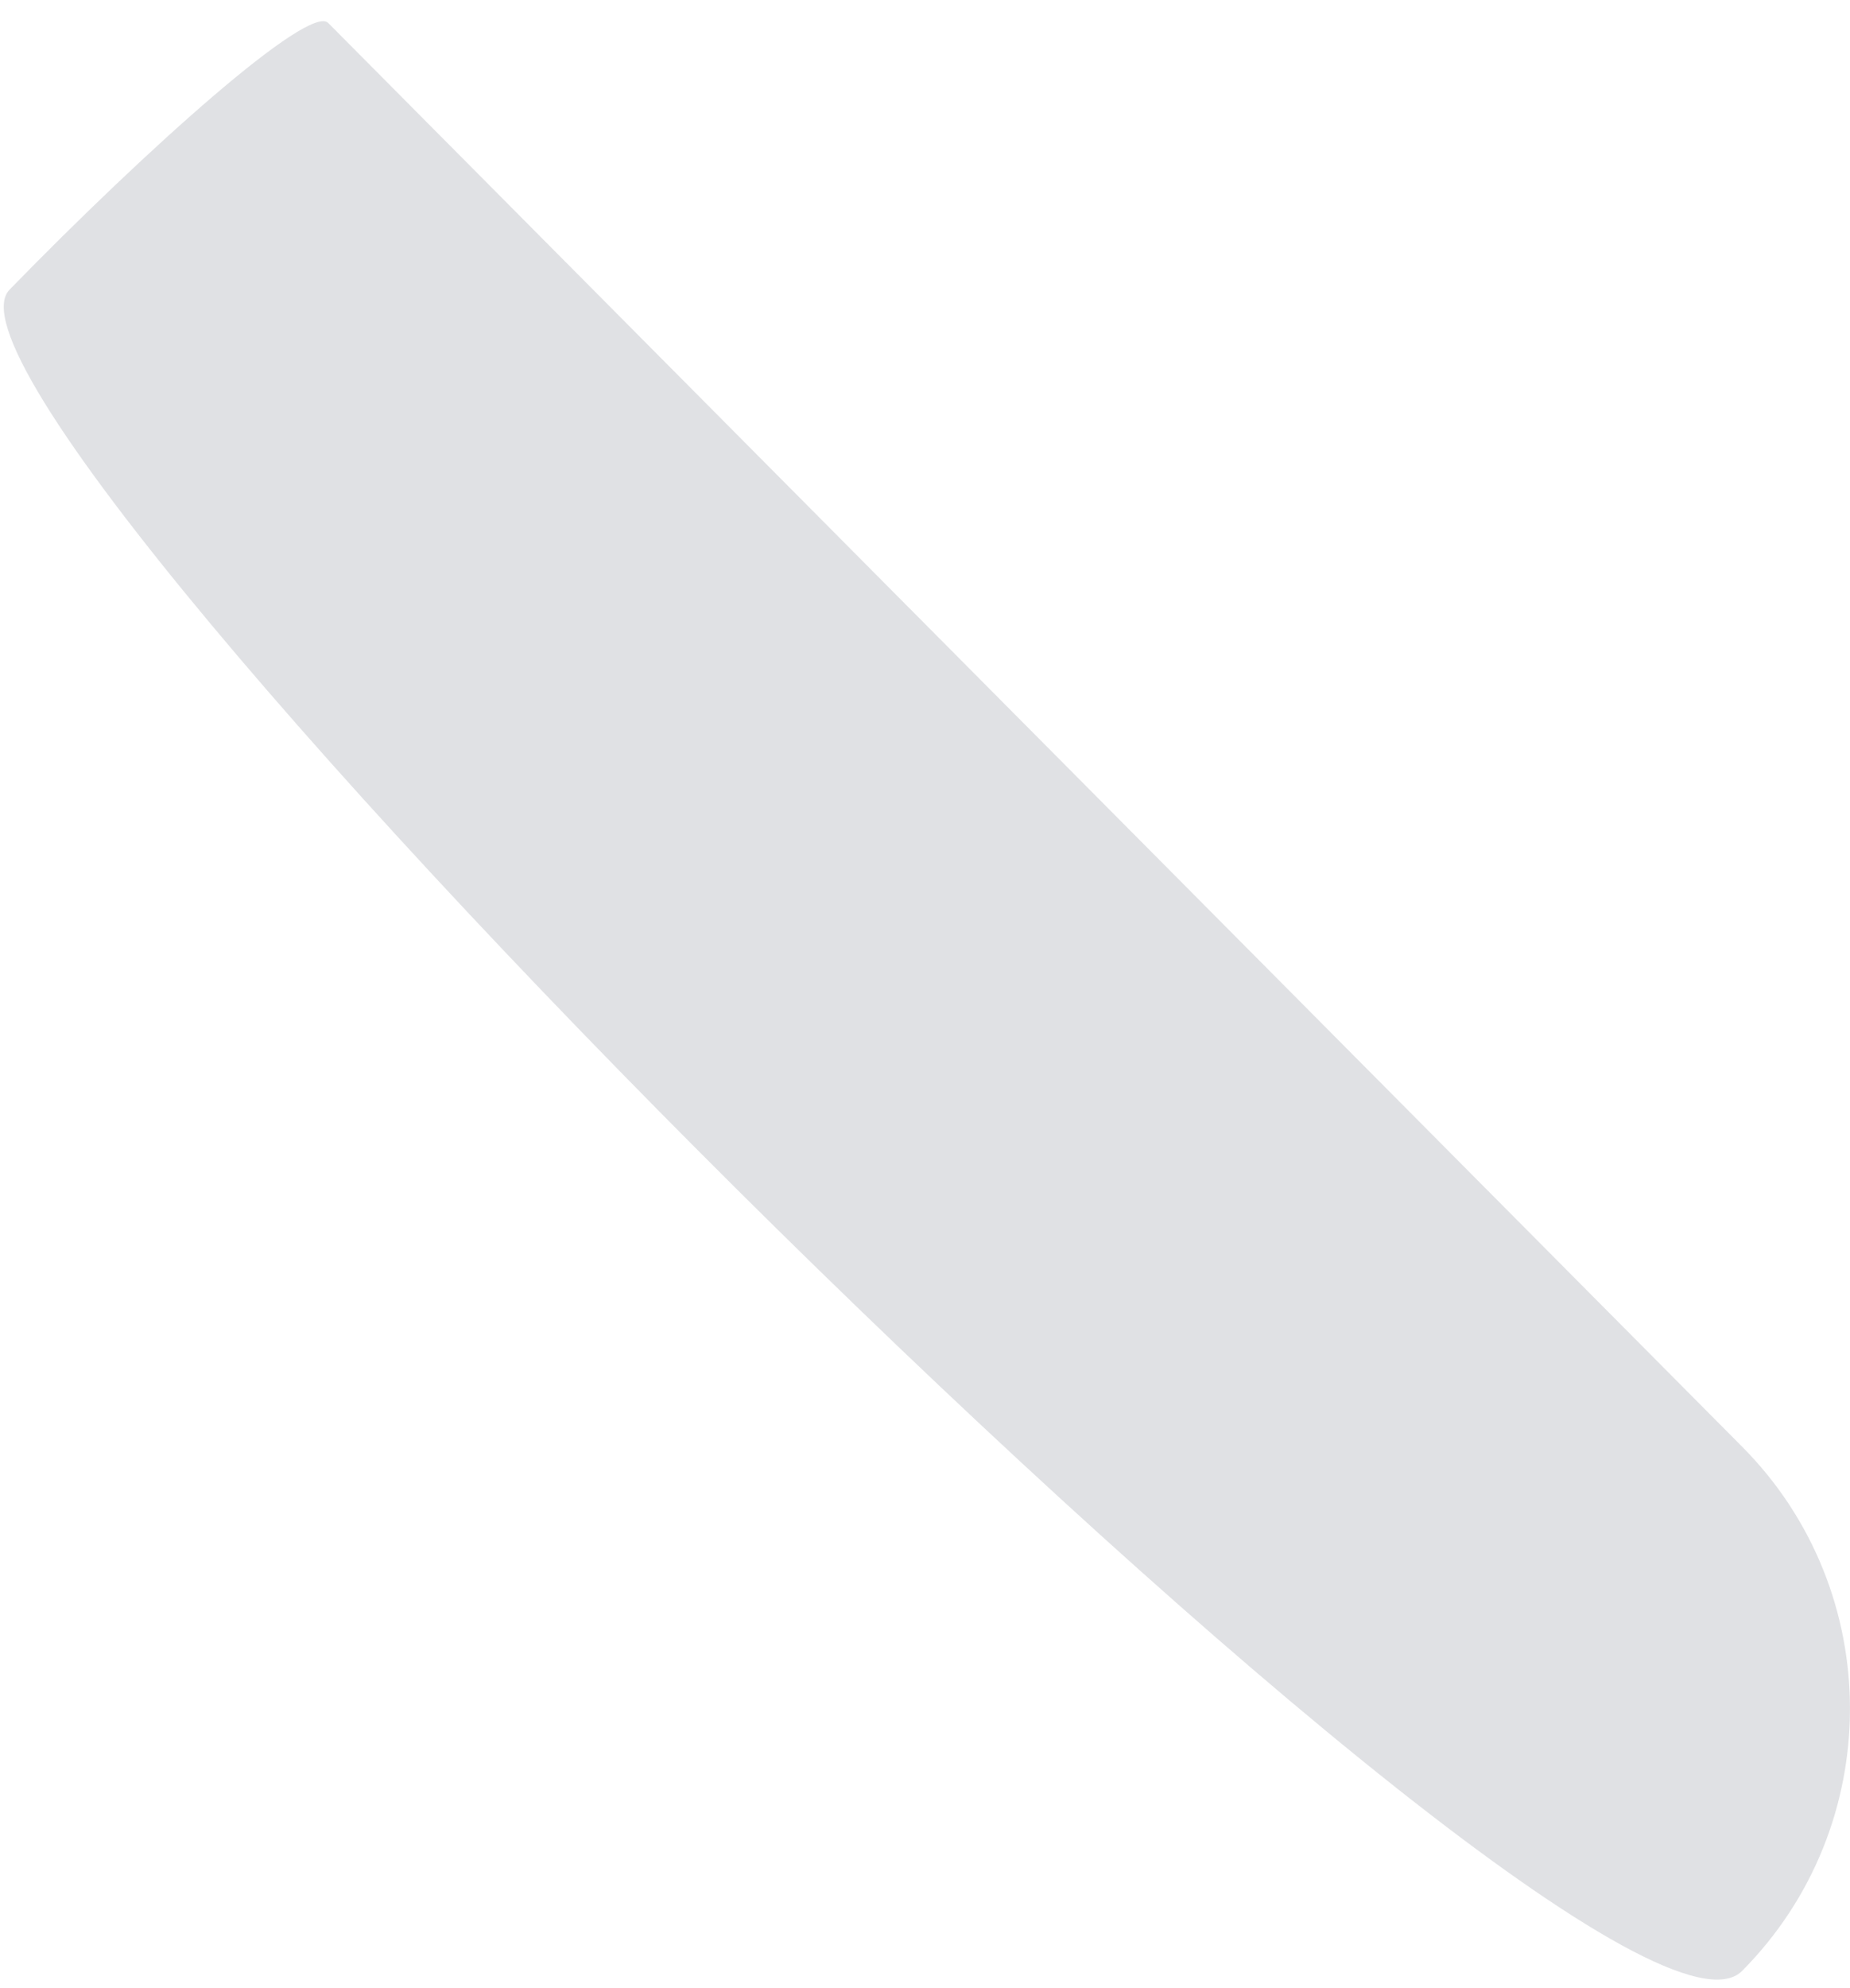 <?xml version="1.0" encoding="UTF-8"?> <svg xmlns="http://www.w3.org/2000/svg" width="81" height="87" viewBox="0 0 81 87" fill="none"> <path opacity="0.14" d="M76.276 63.306L14.369 1.004C13.536 0.162 6.478 6.454 0.419 12.675C-4.735 17.96 69.98 92.573 76.276 86.246C82.573 79.907 82.573 69.634 76.276 63.306Z" fill="#1D253E"></path> </svg> 